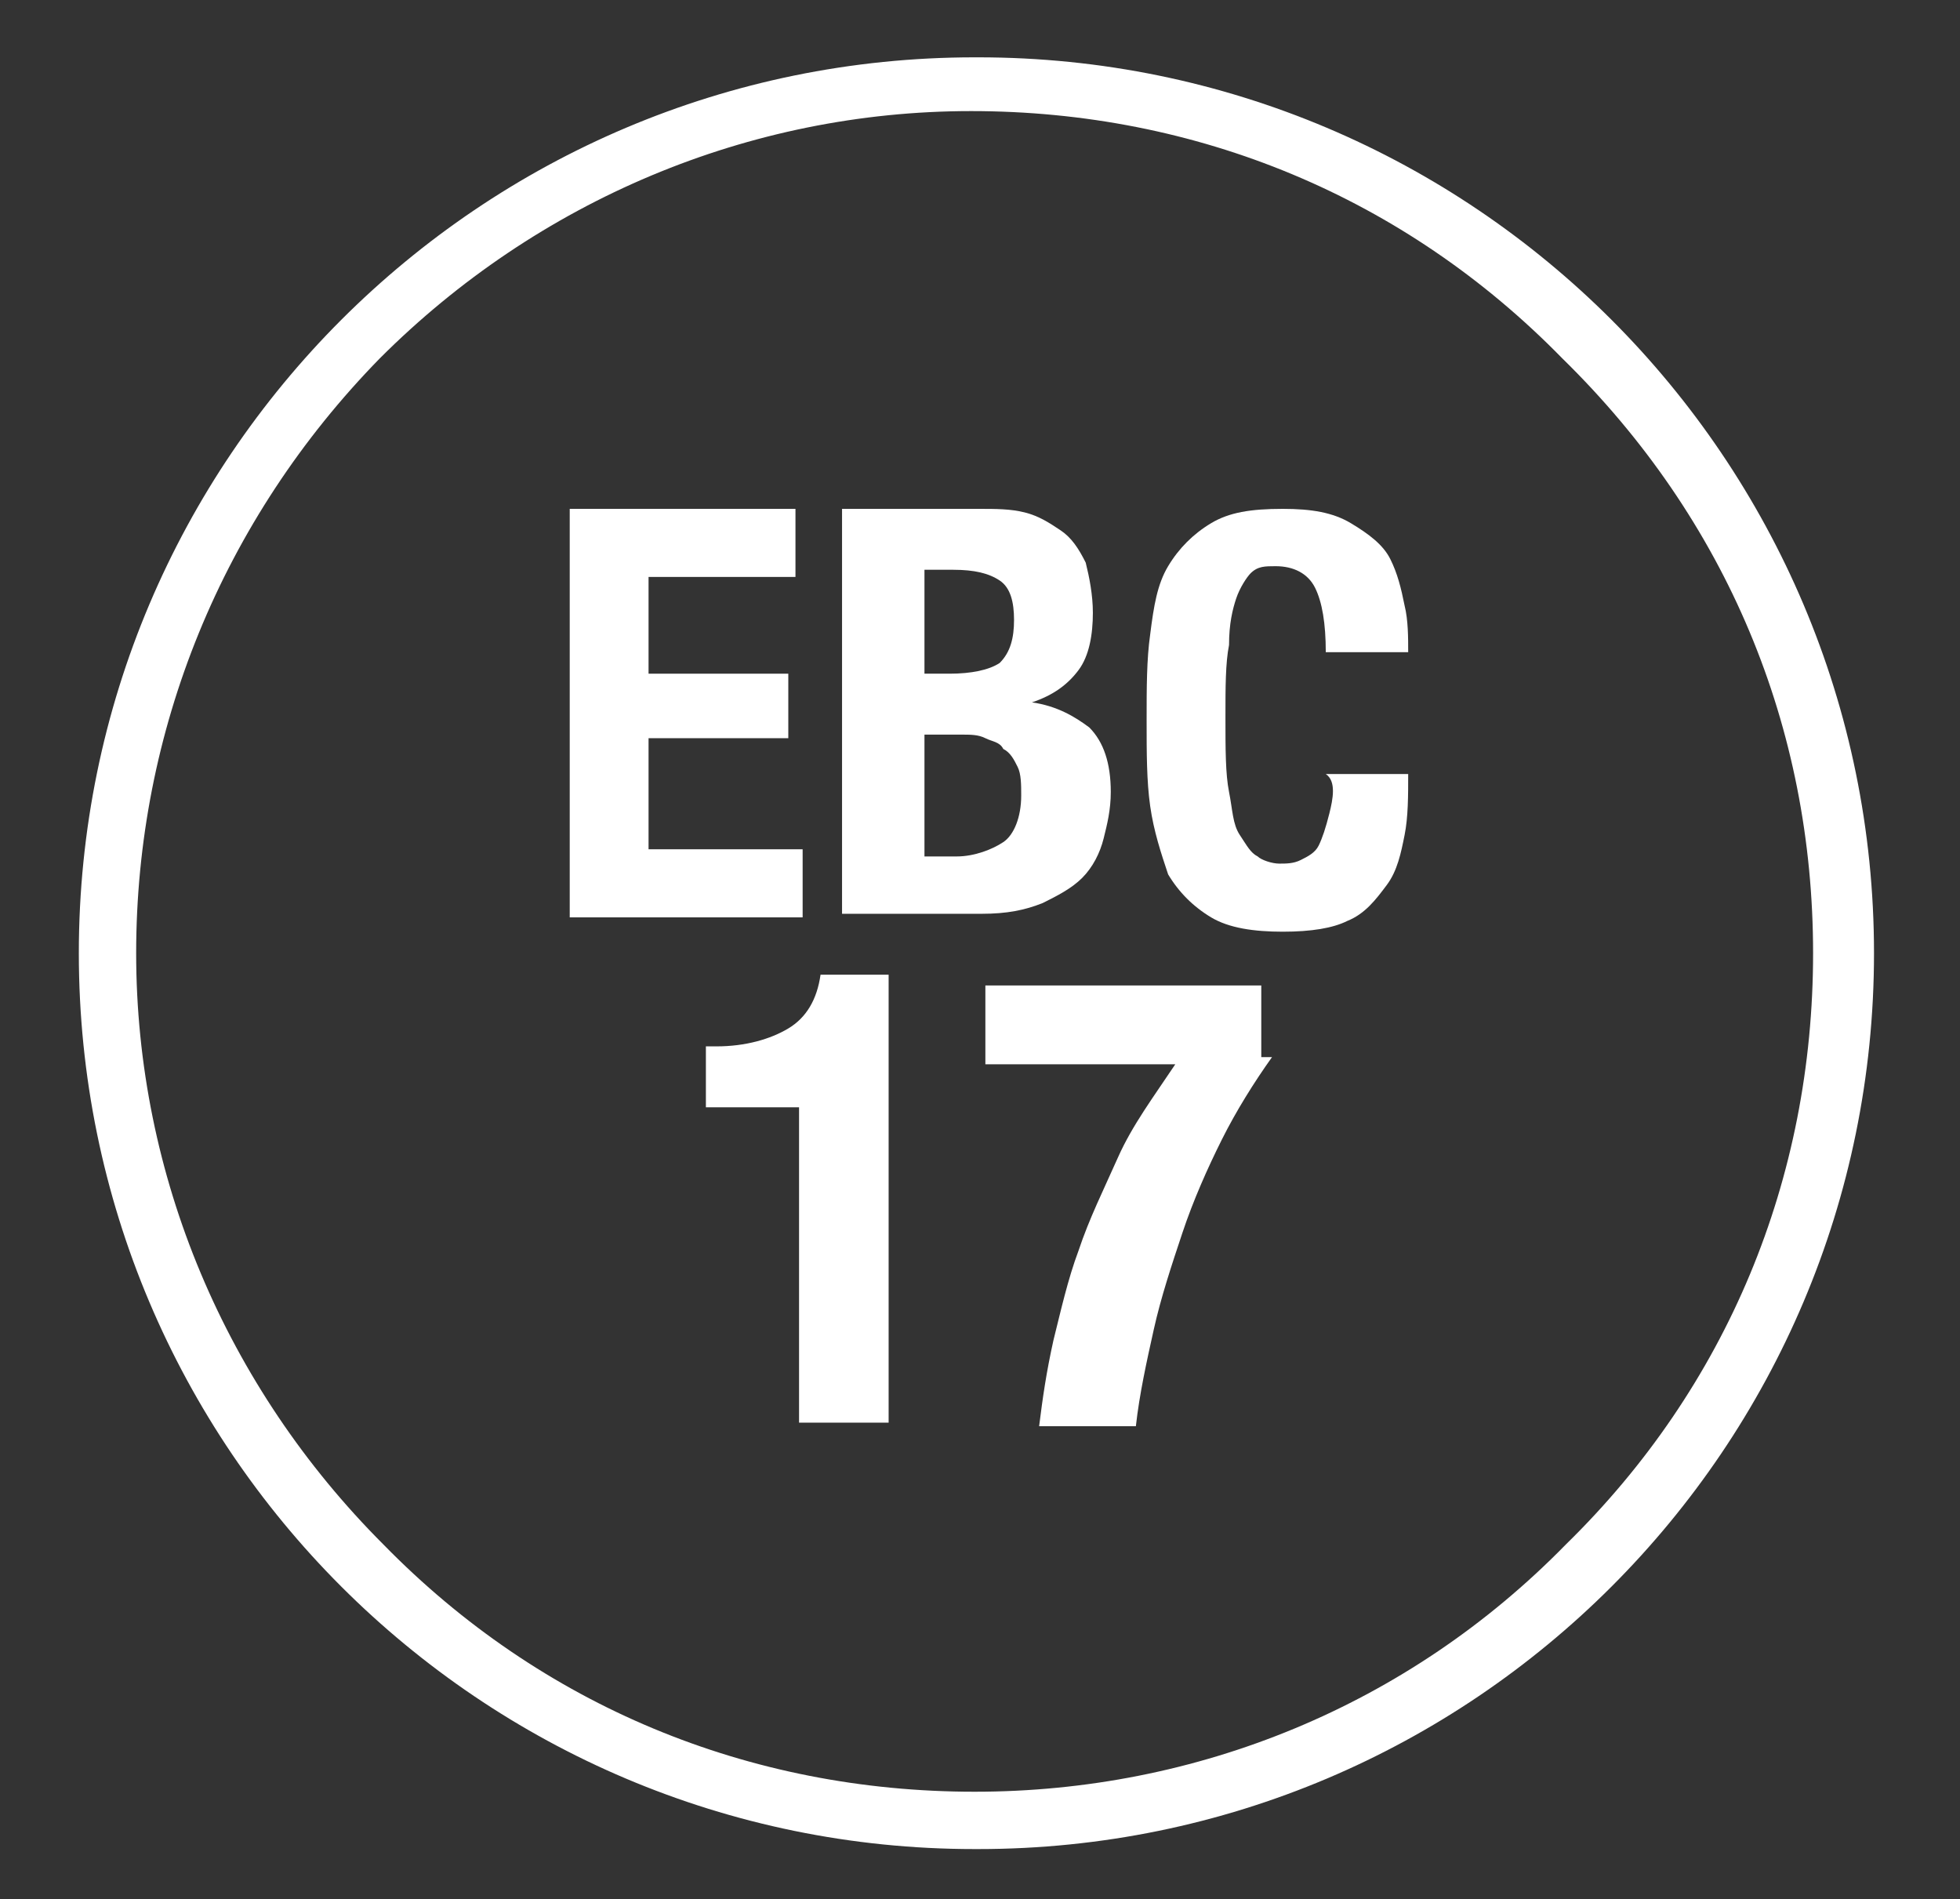 <?xml version="1.0" encoding="utf-8"?>
<!-- Generator: Adobe Illustrator 24.2.0, SVG Export Plug-In . SVG Version: 6.00 Build 0)  -->
<svg version="1.1" id="Laag_1" xmlns="http://www.w3.org/2000/svg" xmlns:xlink="http://www.w3.org/1999/xlink" x="0px" y="0px"
	 viewBox="0 0 54.7 53" style="enable-background:new 0 0 54.7 53;" xml:space="preserve">
<rect x="0" y="0" width="54.7" height="53" fill="#333333" stroke="none"/>
<style type="text/css">
	.st0{fill:#FFFFFF;}
</style>
<g>
	<g>
		<path class="st0" d="M22.2,30.9h-2.5v-1.7H20c0.8,0,1.5-0.2,2-0.5c0.5-0.3,0.8-0.8,0.9-1.5h1.9v12.5h-2.5V30.9z"/>
		<path class="st0" d="M35.5,29.5c-0.5,0.7-1,1.5-1.4,2.3s-0.8,1.7-1.1,2.6c-0.3,0.9-0.6,1.8-0.8,2.7c-0.2,0.9-0.4,1.8-0.5,2.7h-2.7
			c0.1-0.8,0.2-1.5,0.4-2.4c0.2-0.8,0.4-1.7,0.7-2.5c0.3-0.9,0.7-1.7,1.1-2.6c0.4-0.9,1-1.7,1.6-2.6h-5.3v-2.2h7.7V29.5z"/>
	</g>
	<g>
		<path class="st0" d="M27.3,1.6c0,0-0.1,0-0.1,0c0,0,0,0,0,0c-13.8,0-25,11.2-25,25s11.2,25,25,25c0,0,0.1,0,0.1,0c0,0,0,0,0,0
			c13.8,0,25-11.2,25-25S41.1,1.6,27.3,1.6z M50.6,26.6c0,6.3-2.4,12.1-6.9,16.5C39.3,47.6,33.4,50,27.2,50
			c-6.3,0-12.1-2.4-16.5-6.9c-4.4-4.4-6.9-10.3-6.9-16.5S6.2,14.5,10.6,10c4.4-4.4,10.3-6.9,16.5-6.9c6.3,0,12.1,2.4,16.5,6.9
			C48.2,14.5,50.6,20.3,50.6,26.6z"/>
		<polygon class="st0" points="18.1,20.6 22,20.6 22,18.8 18.1,18.8 18.1,16.1 22.2,16.1 22.2,14.2 15.9,14.2 15.9,25.6 22.4,25.6 
			22.4,23.7 18.1,23.7 		"/>
		<path class="st0" d="M28.8,19.6L28.8,19.6c0.6-0.2,1-0.5,1.3-0.9c0.3-0.4,0.4-1,0.4-1.6c0-0.5-0.1-1-0.2-1.4
			c-0.2-0.4-0.4-0.7-0.7-0.9c-0.3-0.2-0.6-0.4-1-0.5c-0.4-0.1-0.8-0.1-1.3-0.1h-3.8v11.3h3.9c0.7,0,1.2-0.1,1.7-0.3
			c0.4-0.2,0.8-0.4,1.1-0.7c0.3-0.3,0.5-0.7,0.6-1.1c0.1-0.4,0.2-0.8,0.2-1.3c0-0.8-0.2-1.4-0.6-1.8C30,20,29.5,19.7,28.8,19.6z
			 M25.8,15.9h0.8c0.6,0,1,0.1,1.3,0.3c0.3,0.2,0.4,0.6,0.4,1.1s-0.1,0.9-0.4,1.2c-0.3,0.2-0.8,0.3-1.4,0.3h-0.7V15.9z M28,23.5
			c-0.3,0.2-0.8,0.4-1.3,0.4h-0.9v-3.4h1c0.3,0,0.5,0,0.7,0.1c0.2,0.1,0.4,0.1,0.5,0.3c0.2,0.1,0.3,0.3,0.4,0.5
			c0.1,0.2,0.1,0.5,0.1,0.8C28.5,22.8,28.3,23.3,28,23.5z"/>
		<path class="st0" d="M37.1,22.7c-0.1,0.4-0.2,0.7-0.3,0.9c-0.1,0.2-0.3,0.3-0.5,0.4c-0.2,0.1-0.4,0.1-0.6,0.1
			c-0.2,0-0.5-0.1-0.6-0.2c-0.2-0.1-0.3-0.3-0.5-0.6s-0.2-0.7-0.3-1.2c-0.1-0.5-0.1-1.2-0.1-2.1c0-0.8,0-1.5,0.1-2
			c0-0.6,0.1-1,0.2-1.3c0.1-0.3,0.3-0.6,0.4-0.7c0.2-0.2,0.4-0.2,0.7-0.2c0.5,0,0.9,0.2,1.1,0.6c0.2,0.4,0.3,1,0.3,1.8h2.3
			c0-0.4,0-0.9-0.1-1.3c-0.1-0.5-0.2-0.9-0.4-1.3c-0.2-0.4-0.6-0.7-1.1-1c-0.5-0.3-1.1-0.4-1.9-0.4c-0.9,0-1.5,0.1-2,0.4
			c-0.5,0.3-0.9,0.7-1.2,1.2c-0.3,0.5-0.4,1.1-0.5,1.9c-0.1,0.7-0.1,1.5-0.1,2.4c0,0.9,0,1.7,0.1,2.4c0.1,0.7,0.3,1.3,0.5,1.9
			c0.3,0.5,0.7,0.9,1.2,1.2c0.5,0.3,1.2,0.4,2,0.4c0.8,0,1.4-0.1,1.8-0.3c0.5-0.2,0.8-0.6,1.1-1c0.3-0.4,0.4-0.9,0.5-1.4
			c0.1-0.5,0.1-1.1,0.1-1.7h-2.3C37.3,21.8,37.2,22.3,37.1,22.7z"/>
	</g>
</g>
</svg>
